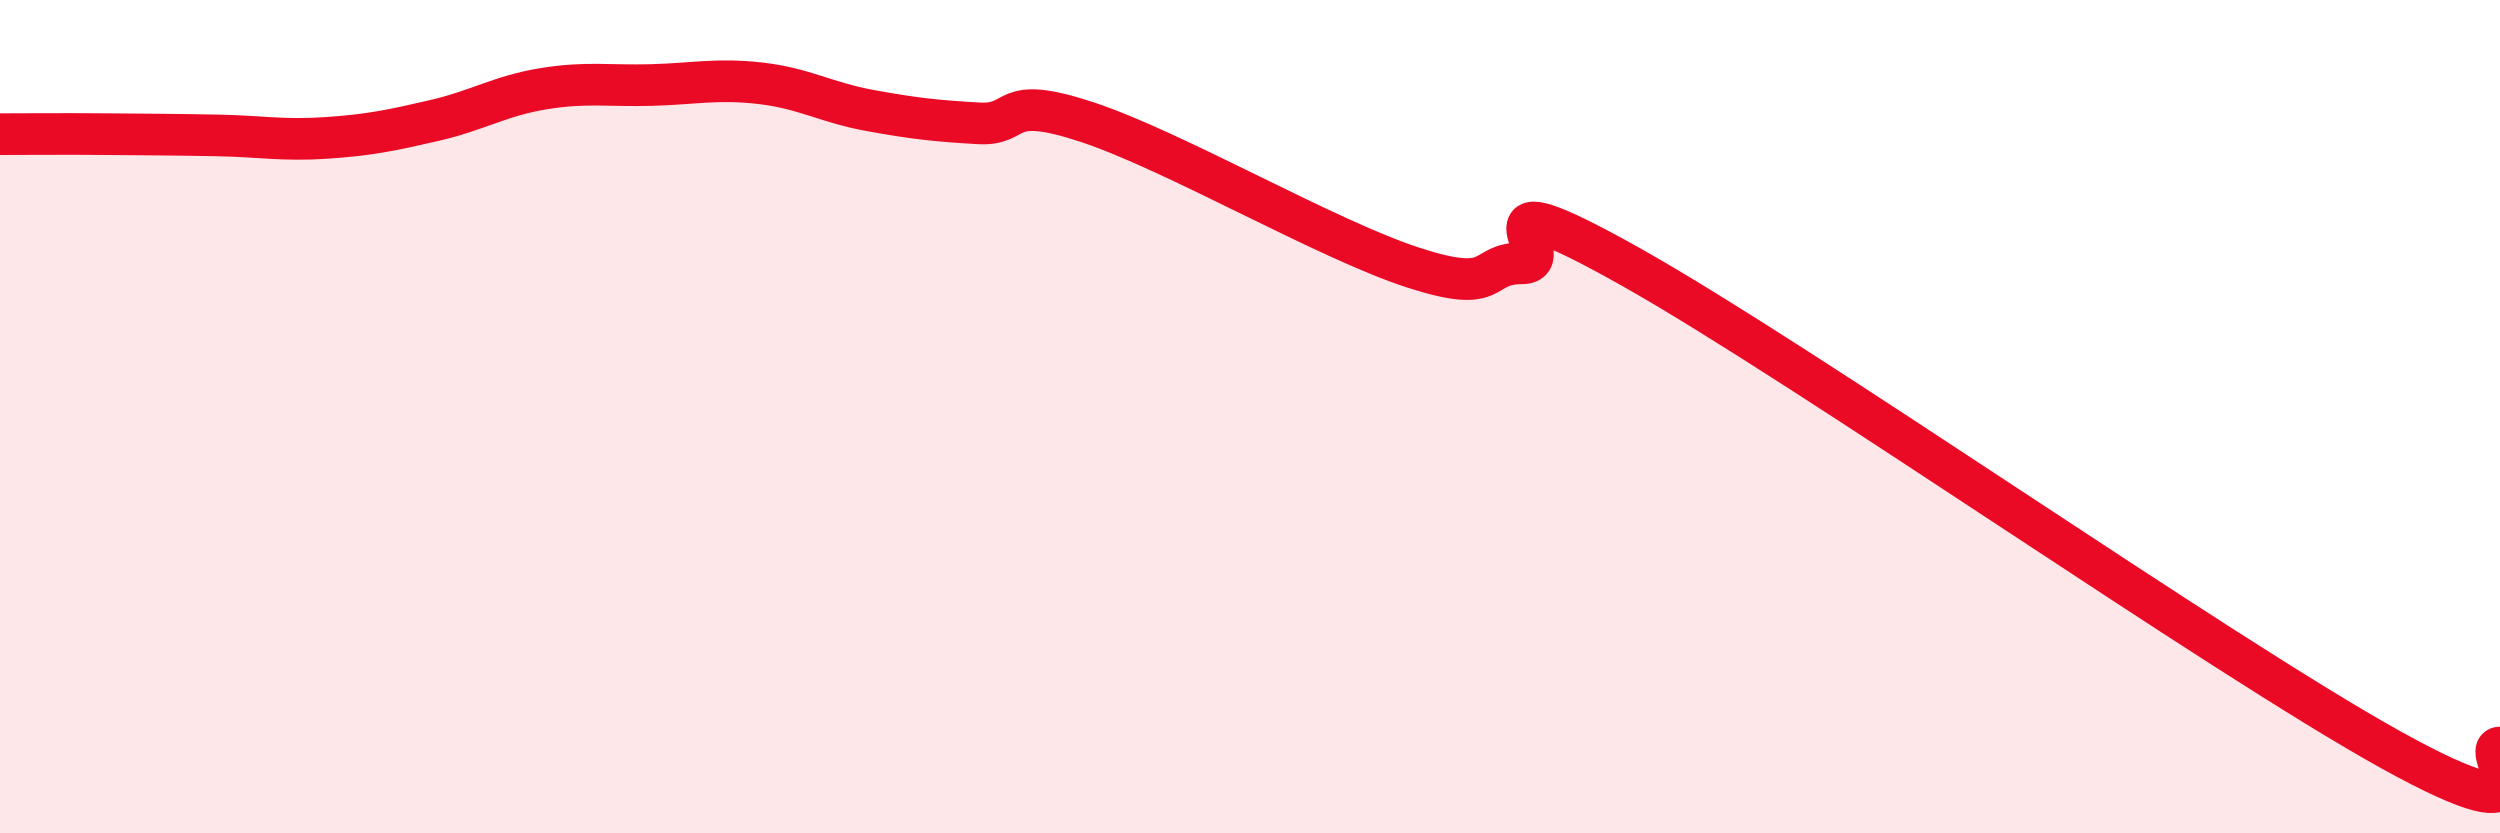 
    <svg width="60" height="20" viewBox="0 0 60 20" xmlns="http://www.w3.org/2000/svg">
      <path
        d="M 0,3.22 C 0.52,3.22 1.57,3.21 2.61,3.22 C 3.65,3.23 4.18,3.23 5.22,3.25 C 6.26,3.27 6.79,3.38 7.83,3.31 C 8.87,3.24 9.39,3.13 10.43,2.89 C 11.47,2.65 12,2.3 13.04,2.13 C 14.08,1.96 14.61,2.07 15.65,2.04 C 16.69,2.01 17.22,1.88 18.26,2 C 19.3,2.12 19.83,2.46 20.87,2.65 C 21.91,2.84 22.44,2.9 23.48,2.96 C 24.52,3.02 24,2.24 26.09,2.93 C 28.18,3.62 31.82,5.74 33.91,6.42 C 36,7.1 35.48,6.32 36.52,6.32 C 37.56,6.32 34.96,4.06 39.13,6.4 C 43.3,8.74 53.22,15.69 57.39,18 C 61.56,20.31 59.48,17.95 60,17.94L60 20L0 20Z"
        fill="#EB0A25"
        opacity="0.1"
        stroke-linecap="round"
        stroke-linejoin="round"
      />
      <path
        d="M 0,3.22 C 0.52,3.22 1.57,3.21 2.61,3.22 C 3.65,3.23 4.18,3.23 5.22,3.25 C 6.26,3.27 6.79,3.38 7.83,3.31 C 8.87,3.24 9.39,3.13 10.43,2.89 C 11.47,2.65 12,2.3 13.04,2.13 C 14.08,1.96 14.61,2.07 15.65,2.04 C 16.69,2.01 17.22,1.88 18.26,2 C 19.3,2.12 19.83,2.46 20.87,2.65 C 21.91,2.84 22.44,2.9 23.48,2.96 C 24.52,3.02 24,2.24 26.09,2.93 C 28.18,3.62 31.82,5.74 33.91,6.42 C 36,7.1 35.48,6.32 36.52,6.32 C 37.56,6.32 34.96,4.06 39.13,6.4 C 43.3,8.74 53.22,15.69 57.39,18 C 61.56,20.31 59.48,17.95 60,17.94"
        stroke="#EB0A25"
        stroke-width="1"
        fill="none"
        stroke-linecap="round"
        stroke-linejoin="round"
      />
    </svg>
  